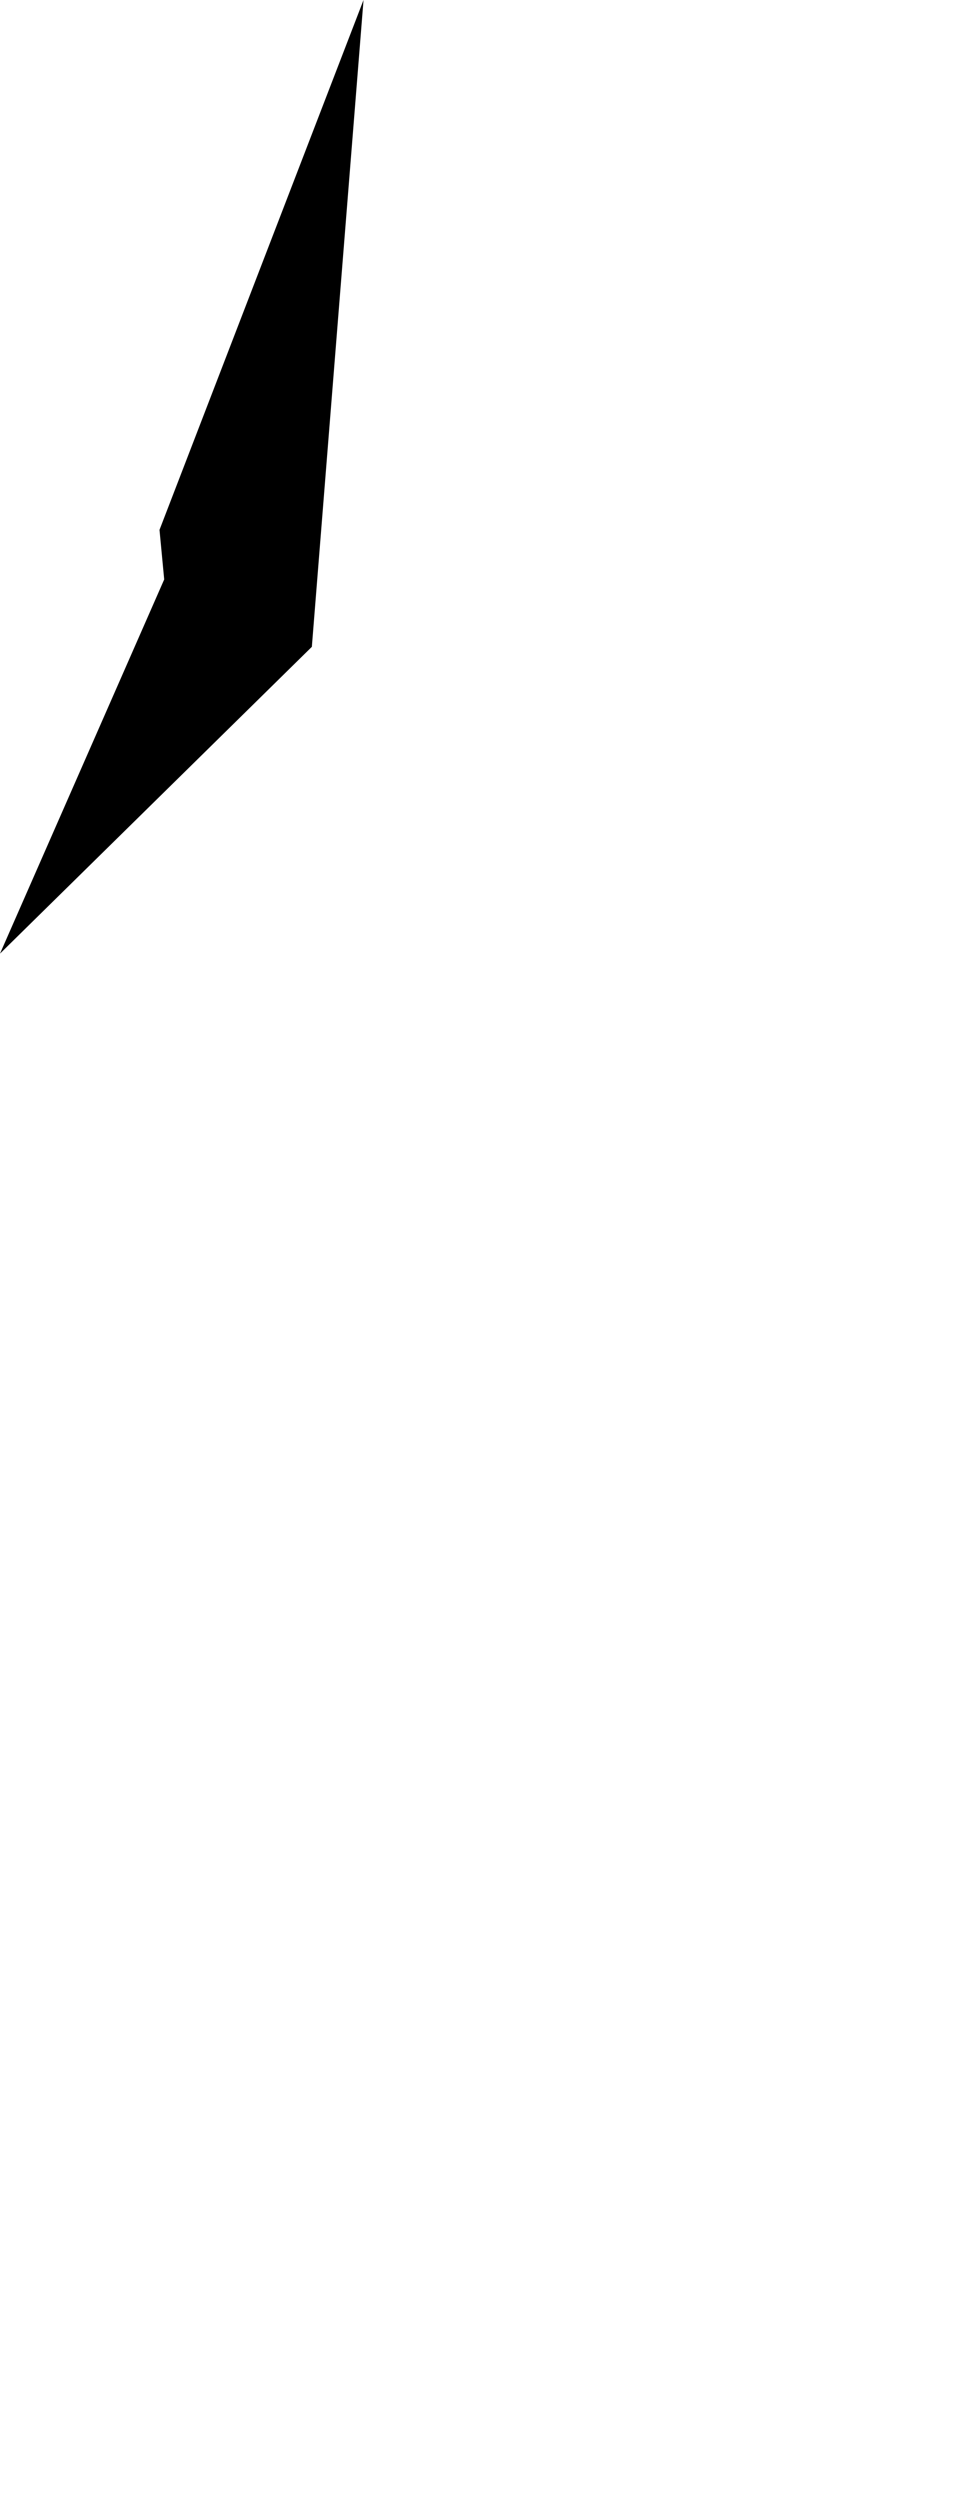 <svg width="390.61" height="1024" class="wof-campus" edtf:cessation="" edtf:inception="" id="wof-%!s(int64=102537353)" mz:is_ceased="-1" mz:is_current="1" mz:is_deprecated="-1" mz:is_superseded="0" mz:is_superseding="0" mz:latitude="21.750256" mz:longitude="39.133193" mz:max_latitude="21.754986" mz:max_longitude="39.134266" mz:min_latitude="21.746466" mz:min_longitude="39.131016" mz:uri="https://data.whosonfirst.org/102/537/353/102537353.geojson" viewBox="0 0 390.61 1024.00" wof:belongsto="102191569,85632253,1108720715,85676857" wof:country="" wof:id="102537353" wof:lastmodified="1652218230" wof:name="King Abdul Aziz International Airport" wof:parent_id="-1" wof:path="102/537/353/102537353.geojson" wof:placetype="campus" wof:repo="sfomuseum-data-whosonfirst" wof:superseded_by="" wof:supersedes="" xmlns="http://www.w3.org/2000/svg" xmlns:edtf="x-urn:namespaces#edtf" xmlns:mz="x-urn:namespaces#mz" xmlns:wof="x-urn:namespaces#wof"><path d="M67.302 237.346,65.377 217.036,149 0,127.819 264.946,0 390.61,67.302 237.346 Z"/></svg>